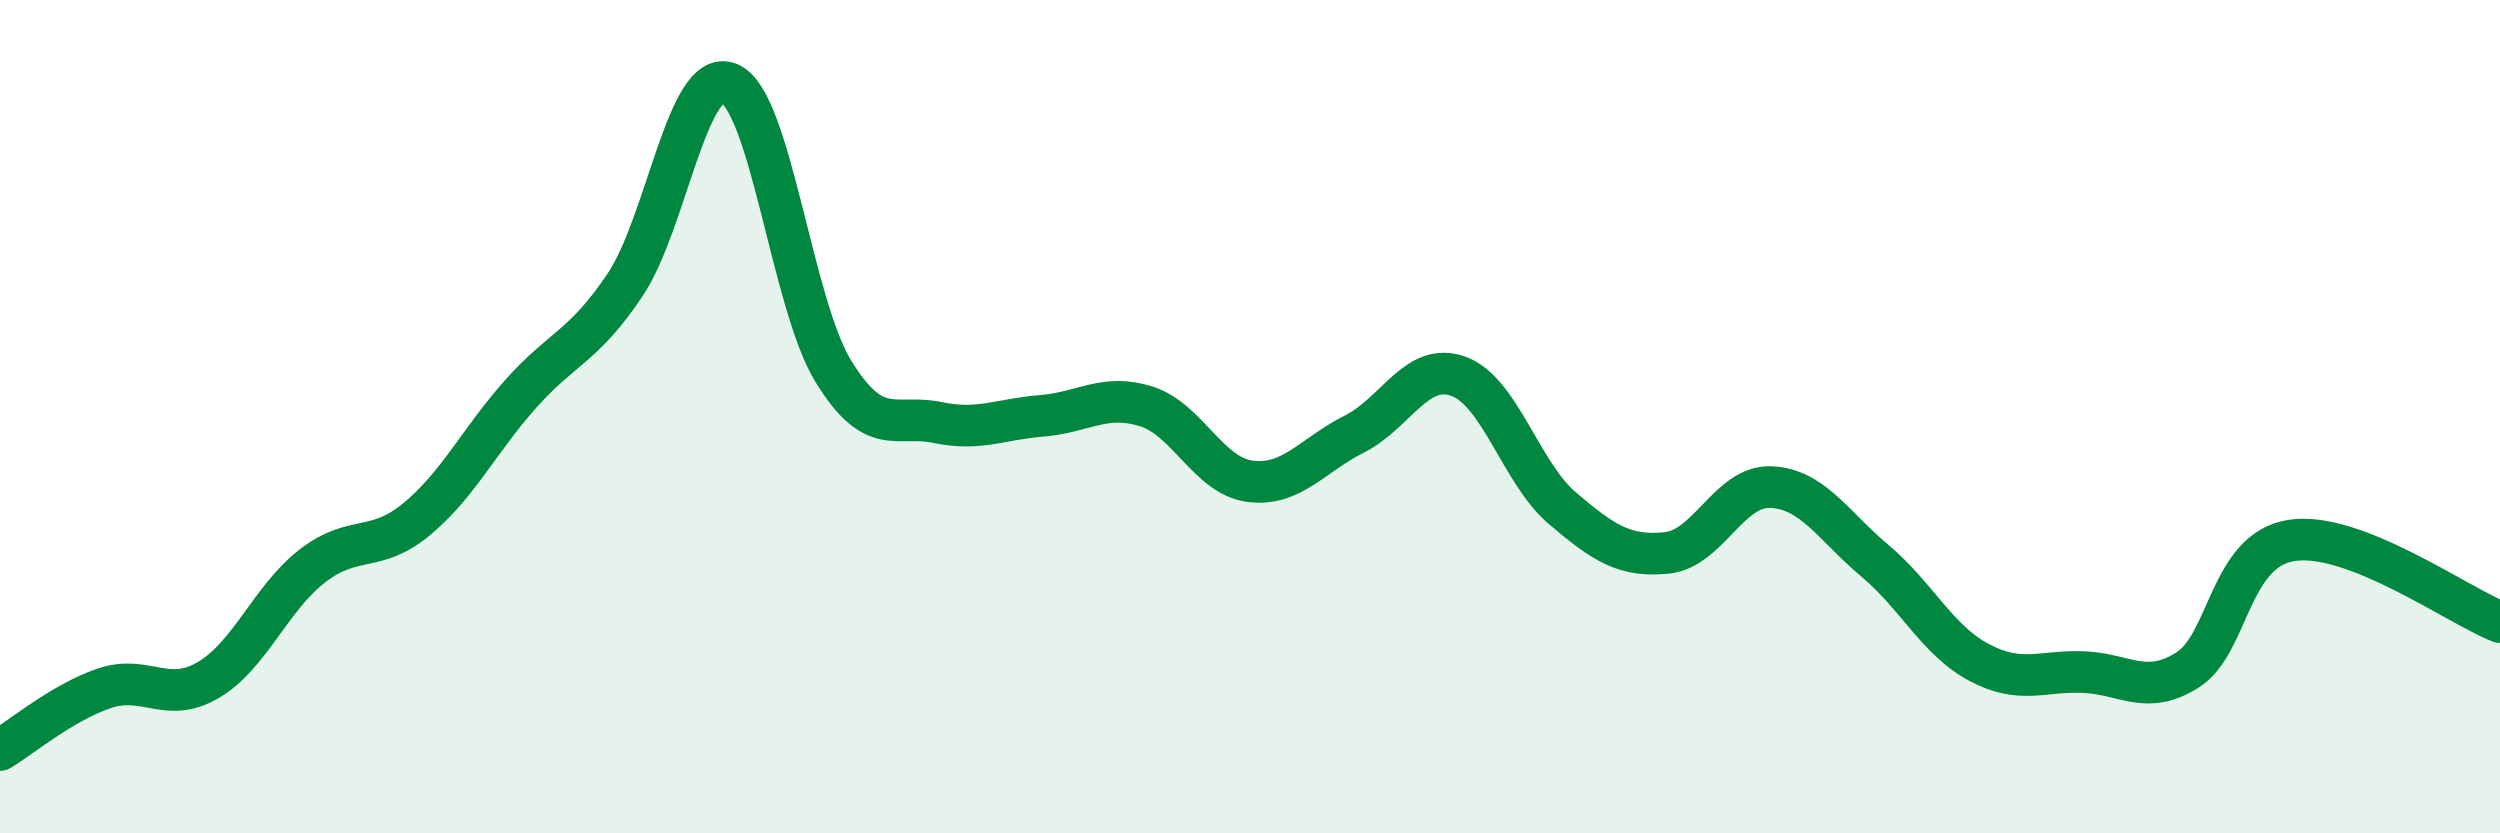 
    <svg width="60" height="20" viewBox="0 0 60 20" xmlns="http://www.w3.org/2000/svg">
      <path
        d="M 0,18 C 0.5,17.7 1.5,16.86 2.5,16.52 C 3.5,16.18 4,16.91 5,16.32 C 6,15.73 6.5,14.35 7.5,13.58 C 8.5,12.81 9,13.29 10,12.46 C 11,11.63 11.5,10.57 12.5,9.45 C 13.5,8.33 14,8.33 15,6.84 C 16,5.35 16.5,1.59 17.5,2 C 18.5,2.41 19,7.28 20,8.91 C 21,10.54 21.5,9.93 22.5,10.14 C 23.5,10.35 24,10.06 25,9.98 C 26,9.9 26.5,9.44 27.5,9.75 C 28.5,10.06 29,11.42 30,11.55 C 31,11.68 31.5,10.92 32.5,10.42 C 33.5,9.92 34,8.67 35,9.03 C 36,9.39 36.5,11.35 37.5,12.2 C 38.5,13.05 39,13.37 40,13.27 C 41,13.17 41.5,11.65 42.5,11.69 C 43.5,11.73 44,12.62 45,13.46 C 46,14.3 46.5,15.37 47.5,15.9 C 48.5,16.43 49,16.09 50,16.13 C 51,16.17 51.5,16.71 52.5,16.08 C 53.5,15.45 53.5,13.2 55,12.97 C 56.5,12.74 59,14.54 60,14.93L60 20L0 20Z"
        fill="#008740"
        opacity="0.1"
        stroke-linecap="round"
        stroke-linejoin="round"
      />
      <path
        d="M 0,18 C 0.5,17.7 1.5,16.86 2.5,16.52 C 3.5,16.18 4,16.91 5,16.32 C 6,15.73 6.5,14.35 7.5,13.58 C 8.5,12.81 9,13.29 10,12.46 C 11,11.63 11.5,10.57 12.5,9.45 C 13.5,8.33 14,8.33 15,6.84 C 16,5.35 16.5,1.59 17.5,2 C 18.5,2.41 19,7.28 20,8.91 C 21,10.54 21.5,9.93 22.5,10.14 C 23.5,10.35 24,10.06 25,9.98 C 26,9.9 26.5,9.44 27.5,9.75 C 28.5,10.06 29,11.42 30,11.55 C 31,11.68 31.5,10.92 32.5,10.42 C 33.5,9.92 34,8.67 35,9.03 C 36,9.39 36.5,11.35 37.5,12.2 C 38.5,13.05 39,13.37 40,13.27 C 41,13.17 41.5,11.65 42.5,11.69 C 43.5,11.73 44,12.62 45,13.46 C 46,14.3 46.5,15.37 47.5,15.9 C 48.5,16.43 49,16.09 50,16.13 C 51,16.17 51.5,16.71 52.5,16.08 C 53.5,15.45 53.5,13.2 55,12.97 C 56.5,12.74 59,14.54 60,14.93"
        stroke="#008740"
        stroke-width="1"
        fill="none"
        stroke-linecap="round"
        stroke-linejoin="round"
      />
    </svg>
  